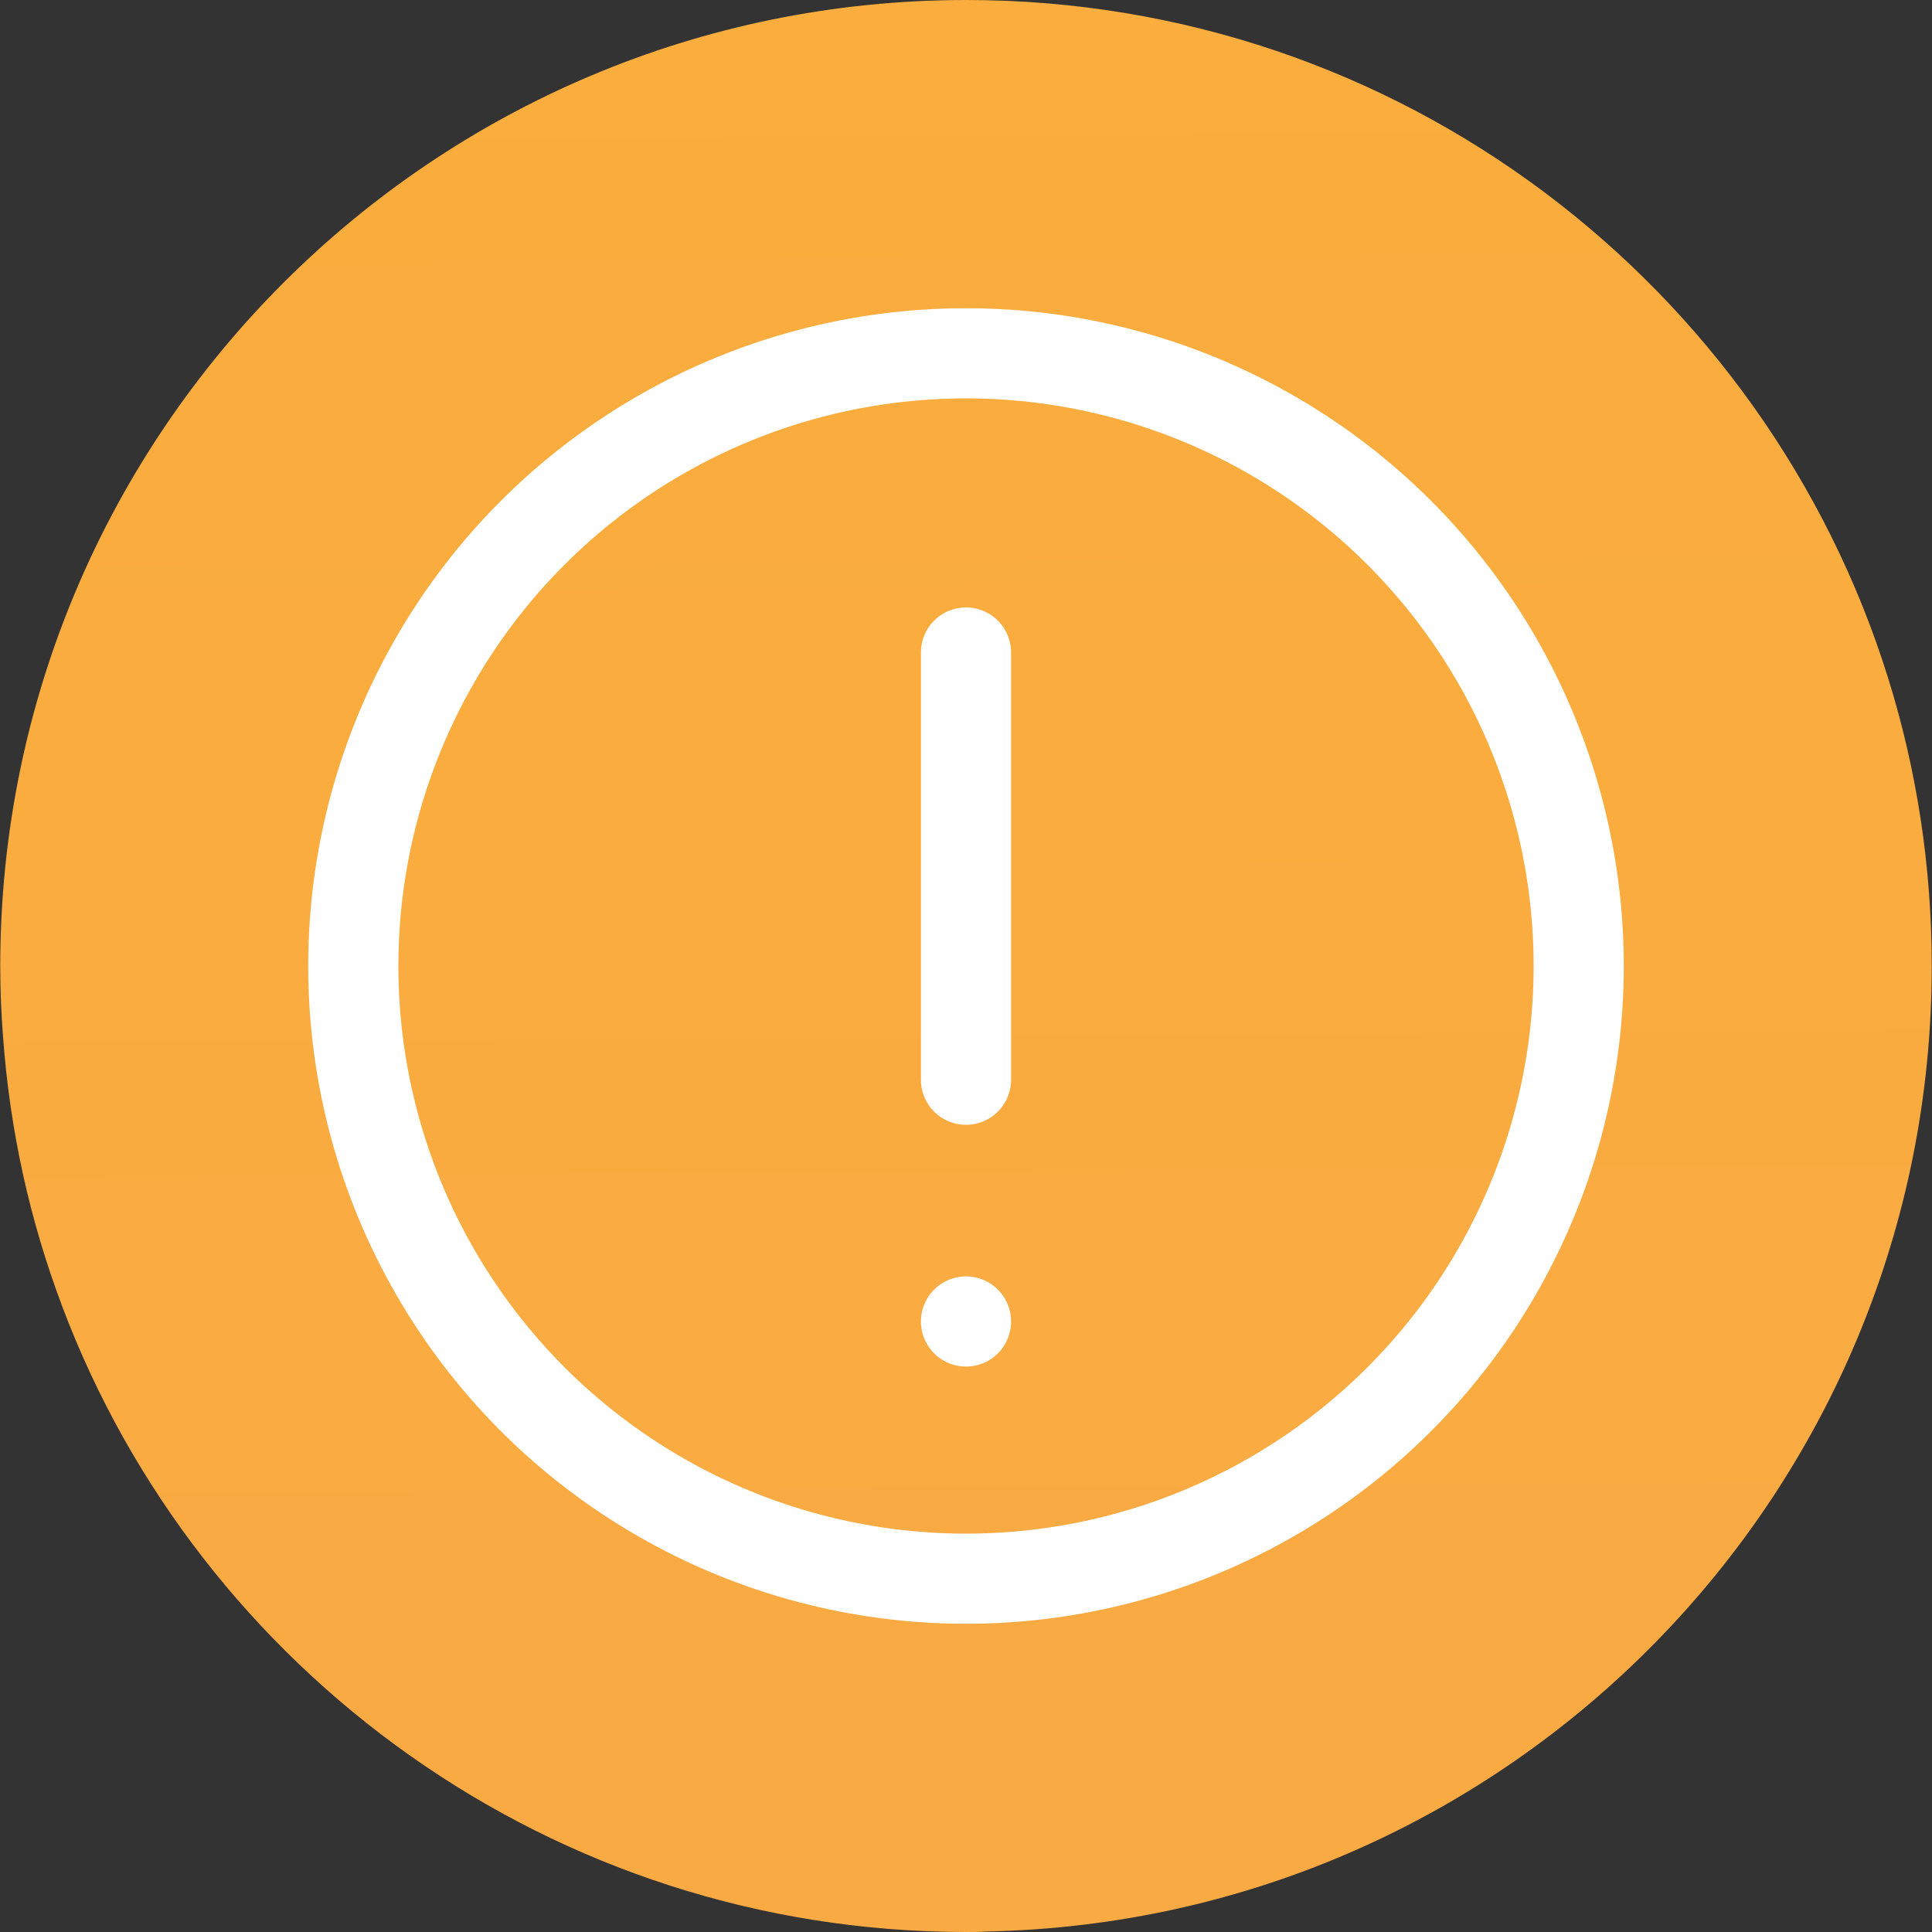 <?xml version="1.0" encoding="UTF-8"?><svg id="Layer_1" xmlns="http://www.w3.org/2000/svg" xmlns:xlink="http://www.w3.org/1999/xlink" viewBox="0 0 150 150"><rect x="0" y="0" width="150" height="150" fill="#333333" stroke="none"/><defs><style>.cls-1{fill:none;stroke:#fff;stroke-linecap:round;stroke-linejoin:round;stroke-width:7px;}.cls-2{fill:url(#linear-gradient);}</style><linearGradient id="linear-gradient" x1="72.82" y1="-251.88" x2="78.65" y2="622.75" gradientUnits="userSpaceOnUse"><stop offset="0" stop-color="#fcb532"/><stop offset="1" stop-color="#f79c57"/></linearGradient></defs><path class="cls-2" d="M4.8,101.35c10.66,28.4,38.1,48.65,70.22,48.65.52,0,1.07,0,1.59-.04,40.67-.81,73.37-34.1,73.37-74.96,0-7.77-1.18-15.26-3.37-22.3C137.12,22.17,108.66,0,75.02,0,33.61,0,.02,33.59.02,74.99c0,1.85.07,3.69.22,5.54.53,7.27,2.09,14.26,4.56,20.81Z"/><line class="cls-1" x1="75" y1="50.66" x2="75" y2="83.83"/><line class="cls-1" x1="75" y1="102.6" x2="75" y2="102.6"/><circle class="cls-1" cx="75" cy="75" r="47.57"/></svg>
